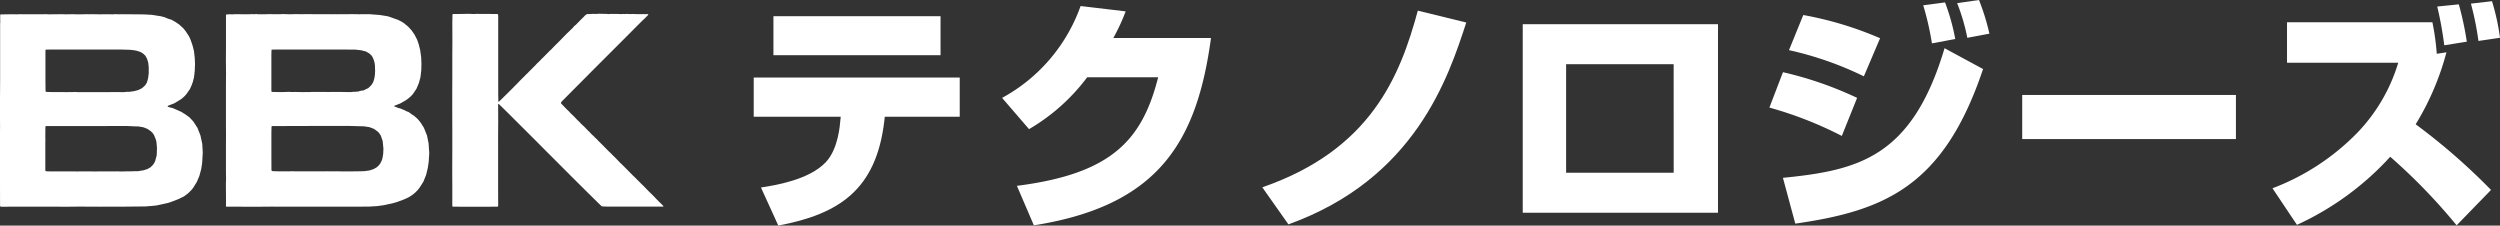<svg xmlns="http://www.w3.org/2000/svg" width="269.28" height="24.297" viewBox="0 0 269.28 24.297"><rect x="0" y="0" width="269.28" height="24.297" fill="#333333" stroke="none"/><g transform="translate(82.883 7.478)"><path d="M72.167,7.678v4.228H64.093l-.049.443c-.877,7.464-4.922,10.049-11.42,11.275l-1.868-4.1c1.365-.21,5.182-.785,7-2.742,1.365-1.46,1.511-4.123,1.543-4.41l.049-.469H49.977V7.678ZM70.1,5.277H52.1v-4.2H70.1Z" transform="translate(-51.675 -6.807)" fill="#fff"/><path d="M88.945,3.846c-1.514,11.17-5.637,18.061-19.078,20.174L68.04,19.766c10.231-1.3,13.494-4.932,15.216-11.691H75.608a21.094,21.094,0,0,1-6.262,5.585l-2.9-3.367A18.194,18.194,0,0,0,74.9.4l4.855.575a21.415,21.415,0,0,1-1.332,2.87Z" transform="translate(-41.39 -7.228)" fill="#fff"/><path d="M83.7,19.733C95.414,15.688,98.548,7.726,100.452.707l5.219,1.278c-1.93,5.924-5.505,16.834-19.157,21.74Z" transform="translate(-30.619 -7.037)" fill="#fff"/><path d="M122,21.912H100.968V1.606H122Zm-4.776-16H105.64V17.6h11.587Z" transform="translate(-19.834 -6.476)" fill="#fff"/><path d="M125.125,14.641a40.938,40.938,0,0,0-7.8-3.054l1.462-3.811a39.058,39.058,0,0,1,7.986,2.766Zm-6.342,4.514c8.116-.809,13.91-2.191,17.408-13.962l4.149,2.243c-4.228,12.633-10.6,15.27-20.226,16.652ZM127.5,8.221a36.1,36.1,0,0,0-8.065-2.82l1.54-3.783a37.7,37.7,0,0,1,8.273,2.5Zm7.333-3.549a30.686,30.686,0,0,0-.939-4.1L136.243.26a22.357,22.357,0,0,1,1.1,3.941Zm3.811-.6A21.224,21.224,0,0,0,137.549.34L139.9,0a23.853,23.853,0,0,1,1.122,3.627Z" transform="translate(-9.623 -7.478)" fill="#fff"/><rect width="23.019" height="4.75" transform="translate(134.934 2.751)" fill="#fff"/><path d="M170.516,24.221a62.38,62.38,0,0,0-7.151-7.385,31.1,31.1,0,0,1-10.047,7.333l-2.636-3.939a25.209,25.209,0,0,0,9.212-6.056,18.573,18.573,0,0,0,4.332-7.464H152.247V2.351h15.66a26.025,26.025,0,0,1,.469,3.393l1.043-.158a28.953,28.953,0,0,1-3.314,7.752,67.215,67.215,0,0,1,8.116,7.071ZM169.185,4.83a39.537,39.537,0,0,0-.757-4.175L170.751.42a32.966,32.966,0,0,1,.861,4.019Zm3.679-.469a30.637,30.637,0,0,0-.809-4.019L174.326.08a24.137,24.137,0,0,1,.861,3.941Z" transform="translate(11.209 -7.429)" fill="#fff"/><path d="M2.105,21.689.132,21.7l-.088-.023-.024-.029L.006,21.6v-.136L0,19.279l0-.85,0-2.193,0-.489,0-2.195.006-.437-.006-.84V10.131L.013,7.99l0-2.139,0-2.18,0-1.676.019-.27-.01-.13,0-.567L.044,1,.084.984,1.473.966l.275.01L2.12.965H2.3L3.03.971H4.358L5.031.958,5.2.976,6.049.969,6.625.961l.492.015.7-.015.538.018.14,0L9.425.96,9.6.969,9.778.958l1.007.018.353-.01.356,0,.327,0,.33.015.13-.021h.145l.5.011.184-.011.136.008H13.6l1.464.01.3.008.187,0,.817.044.664.107.312.049.429.112.123.065.252.1.214.058.166.068.385.219.37.253.2.179.27.25.089.107.167.213.341.52.171.37.206.586.164.643.083.71.031.7-.028.7-.076.7-.132.517-.117.333-.2.445-.378.541-.237.26-.341.286-.718.437-.655.253-.065.067v.036l.031.023.089.021.127.044.314.075.928.411.221.146.161.093.478.346.161.169.24.258.458.7.323.824.195.9.054.936L21.774,17l-.1.648-.208.757-.276.642-.367.591-.185.24-.349.348-.378.294-.229.132-.478.231-.776.3-.34.109-1.189.263L16.5,21.6l-.85.068-2.139.021-2.187,0-.622.007-2.175-.011L7.141,21.7l-1.663-.011-1.243.006ZM27.72,21.7h-.843l-2.185-.011h-.305l-.034-.021-.016-.037.008-.268-.013-2.206.016-.357-.011-1.027,0-.63V14.946l.006-.837-.006-1.277V8.471l.01-1.1-.015-1.386.008-1.405,0-2.2V1.13l.01-.089.021-.036.039-.021.31-.013.409.008L25.268.96l.138,0,.439,0,.175.01h.135L26.9.965l.218-.013.3.013.216-.023.128.024.088,0,.229,0h.546L28.9.952l.325,0,.138.008.858,0L30.4.945l.419.011.349.013.78-.018.5.013.406-.011.182,0,.616.006h.179l.619,0h.45l.627,0,.218.008.219-.008.18,0,.182.01.177-.01.458,0,.4,0,.271,0,.185-.006.4.008L38.4.956l.318.019.172-.015.551,0,.174,0h.174l1.132.088.437.071.39.065.171.049.536.193.424.148.393.2.3.2.1.094.107.076.231.206.333.369.31.45.291.572.052.166L45.1,4.2l.164.655.1.733.029.7-.015.7-.088.755-.172.638-.258.609-.4.593-.245.257-.335.276-.187.127-.586.335-.539.211-.114.058-.008.024.028.021.486.19.141.024.208.091.291.117.193.112.184.054.071.049.19.13.106.089.266.164.362.323.229.27.143.185.093.154.223.356.33.82.171.835.075,1.069-.063.968-.1.655-.177.731-.3.739-.4.627-.219.276-.283.284-.314.249L44,20.689l-.556.253-.666.245-.458.135-.988.213-.661.093-.928.057-1.9.011H35.712l-2.146-.007-2.135.007-2.2-.008L27.72,21.7m25.107,0-1.86,0-2.188-.006-.037-.021-.016-.029-.008-.041V19.4l-.007-1.72.008-2.061V15.26l0-1.673-.007-2.212,0-1.537,0-.437.007-1.8V5.4l.008-1.6-.007-1.917.011-.533,0-.271.008-.089L48.766.96,48.81.942h.45L49.988.93l.455-.01.323.013.362.011.128-.019.531.008.533,0L52.546.93l.543.011.437,0,.086.019.031.024.01.041.01.221,0,1.48,0,1.641v.721l0,2.162,0,2.2.013.887.018.036.034.008.034-.018.195-.185.981-.97.327-.327.224-.231L55.84,8.3,56,8.127l.577-.573.125-.136.106-.089.159-.166.476-.476.128-.13.128-.125.089-.109.33-.312.218-.231.1-.091.125-.125.651-.661.14-.122.122-.13.216-.224.567-.564.78-.8.195-.184.325-.317.159-.154.146-.179L62,2.128l.1-.1.351-.361.127-.128.255-.249.226-.234.115-.078.078-.028.712-.026.227.011.359-.026.177.01.614.008.224.028L65.65.934l.4,0,.487,0,.349.018.229-.018L67.3.947,67.489.93l.351.016.4-.006.388.016h1.163l.031.019.008.031-.021.041-.374.377-.231.216-.751.75-1.52,1.527-1.522,1.52L63.847,7l-1.3,1.311-.417.416-1.537,1.548-.146.164-.021.088.034.081.034.028.56.578.258.245.148.169.327.307.409.429.227.213.154.172.413.387.275.292.226.211.088.1.094.1.1.1.162.143.156.167.239.219.088.107.556.549.523.533.257.245.25.255.231.223.335.344.154.167.265.253.638.635.564.575.171.158.763.765.169.162.372.385.315.315.327.317.447.466.66.656.047.07-.007.023-.034.016h-.091l-2.157,0h-2.49l-1.137,0-.674-.021-.088-.036-.195-.193-.135-.125-.133-.132L63.225,20.1,61.7,18.587l-1.525-1.529-1.546-1.545-.994-1L56.117,13l-1.561-1.559-.819-.8-.036-.015-.032.015-.013.045.007,1.829-.01,1.665V15.59l0,2.136,0,2.191.007,1.636-.013.091-.028.036-.042.016h-.749m-43.949-3.8.838-.006h.133l.182.01.947-.006.98,0,.132,0h.391l.128-.01.218.013h.179l.318,0,.27-.008.575,0,.263-.019.448,0,.4-.071.138-.013.461-.146.348-.2.289-.3.135-.234.073-.161.156-.6.026-.8-.06-.66-.091-.3-.169-.409-.149-.224-.187-.182-.361-.249-.33-.135-.164-.054-.531-.086-.234,0L13.574,13l-2.188.008H7.068l-2.091,0-.041.01-.031.019-.016.081-.008,1.158.008.185-.008.265,0,2.238,0,.809.01.042.023.037L5,17.882l.4.013,1.87,0,.575,0L8.4,17.9l.27-.008h.211m29.047,0,.794-.011.262,0,.1-.016.138.008.614-.091.216-.075.175-.057.322-.177.263-.236.156-.208.172-.356.049-.171.086-.492.008-.226.019-.32-.081-.837-.2-.58-.115-.188-.167-.208-.182-.141-.255-.184-.2-.086-.335-.119-.564-.084L37.708,13l-2.2,0-2.169,0-2.144.006-1.892.008-.036.015-.019.032-.016.7,0,2.187.006,1.777.019.084.032.029.1.031.629.018.612,0h.179l.325,0,.39-.013.353.015h1.678l.393,0h.442l.4,0h.184l.266-.01.349.011.728-.008.484.01.192,0h.182l.75,0M8.317,9.353H9.2l1.581,0h.983l1.061-.006.14.01.491-.006.18-.028.187,0h.138l.179-.031.219-.026.265-.062.258-.067.414-.206.138-.122.2-.187.193-.307.127-.465.067-.518V6.666l-.054-.482-.127-.419-.195-.349-.262-.237-.273-.156-.338-.112-.314-.065-.478-.052-.871-.023-2.175,0-2.135,0-1.629,0-.856-.006-1.373.008L4.914,4.8l-.019.083,0,2.19,0,1.053.01,1.1.008.045.024.034.078.029.534.015.835,0H6.7l.442.01.408-.013.219.01.182-.018.367.01m24.817,0,.265,0,.187-.016.309,0,.809,0,.424,0,.18.01.263-.006.265,0,.916,0,1.023.016.216-.029.276,0L38.4,9.3l.135,0,.338-.094.305-.041.27-.145.2-.083.1-.086.253-.257.19-.3.071-.206.076-.3.042-.3.023-.391-.016-.57-.036-.314-.1-.344-.123-.283-.093-.154-.27-.252-.344-.2-.515-.132-.609-.07-1.53-.013-2.175,0-2.135,0-2.17,0-.986.008-.036.015-.023.031-.013.565,0,2.214,0,1.5.01.179.018.036.037.018.936.021.445-.01.414-.016.27.016.31,0,.133-.006.809.018.268-.01.245.008" transform="translate(-82.883 -6.91)" fill="#fff"/></g></svg>